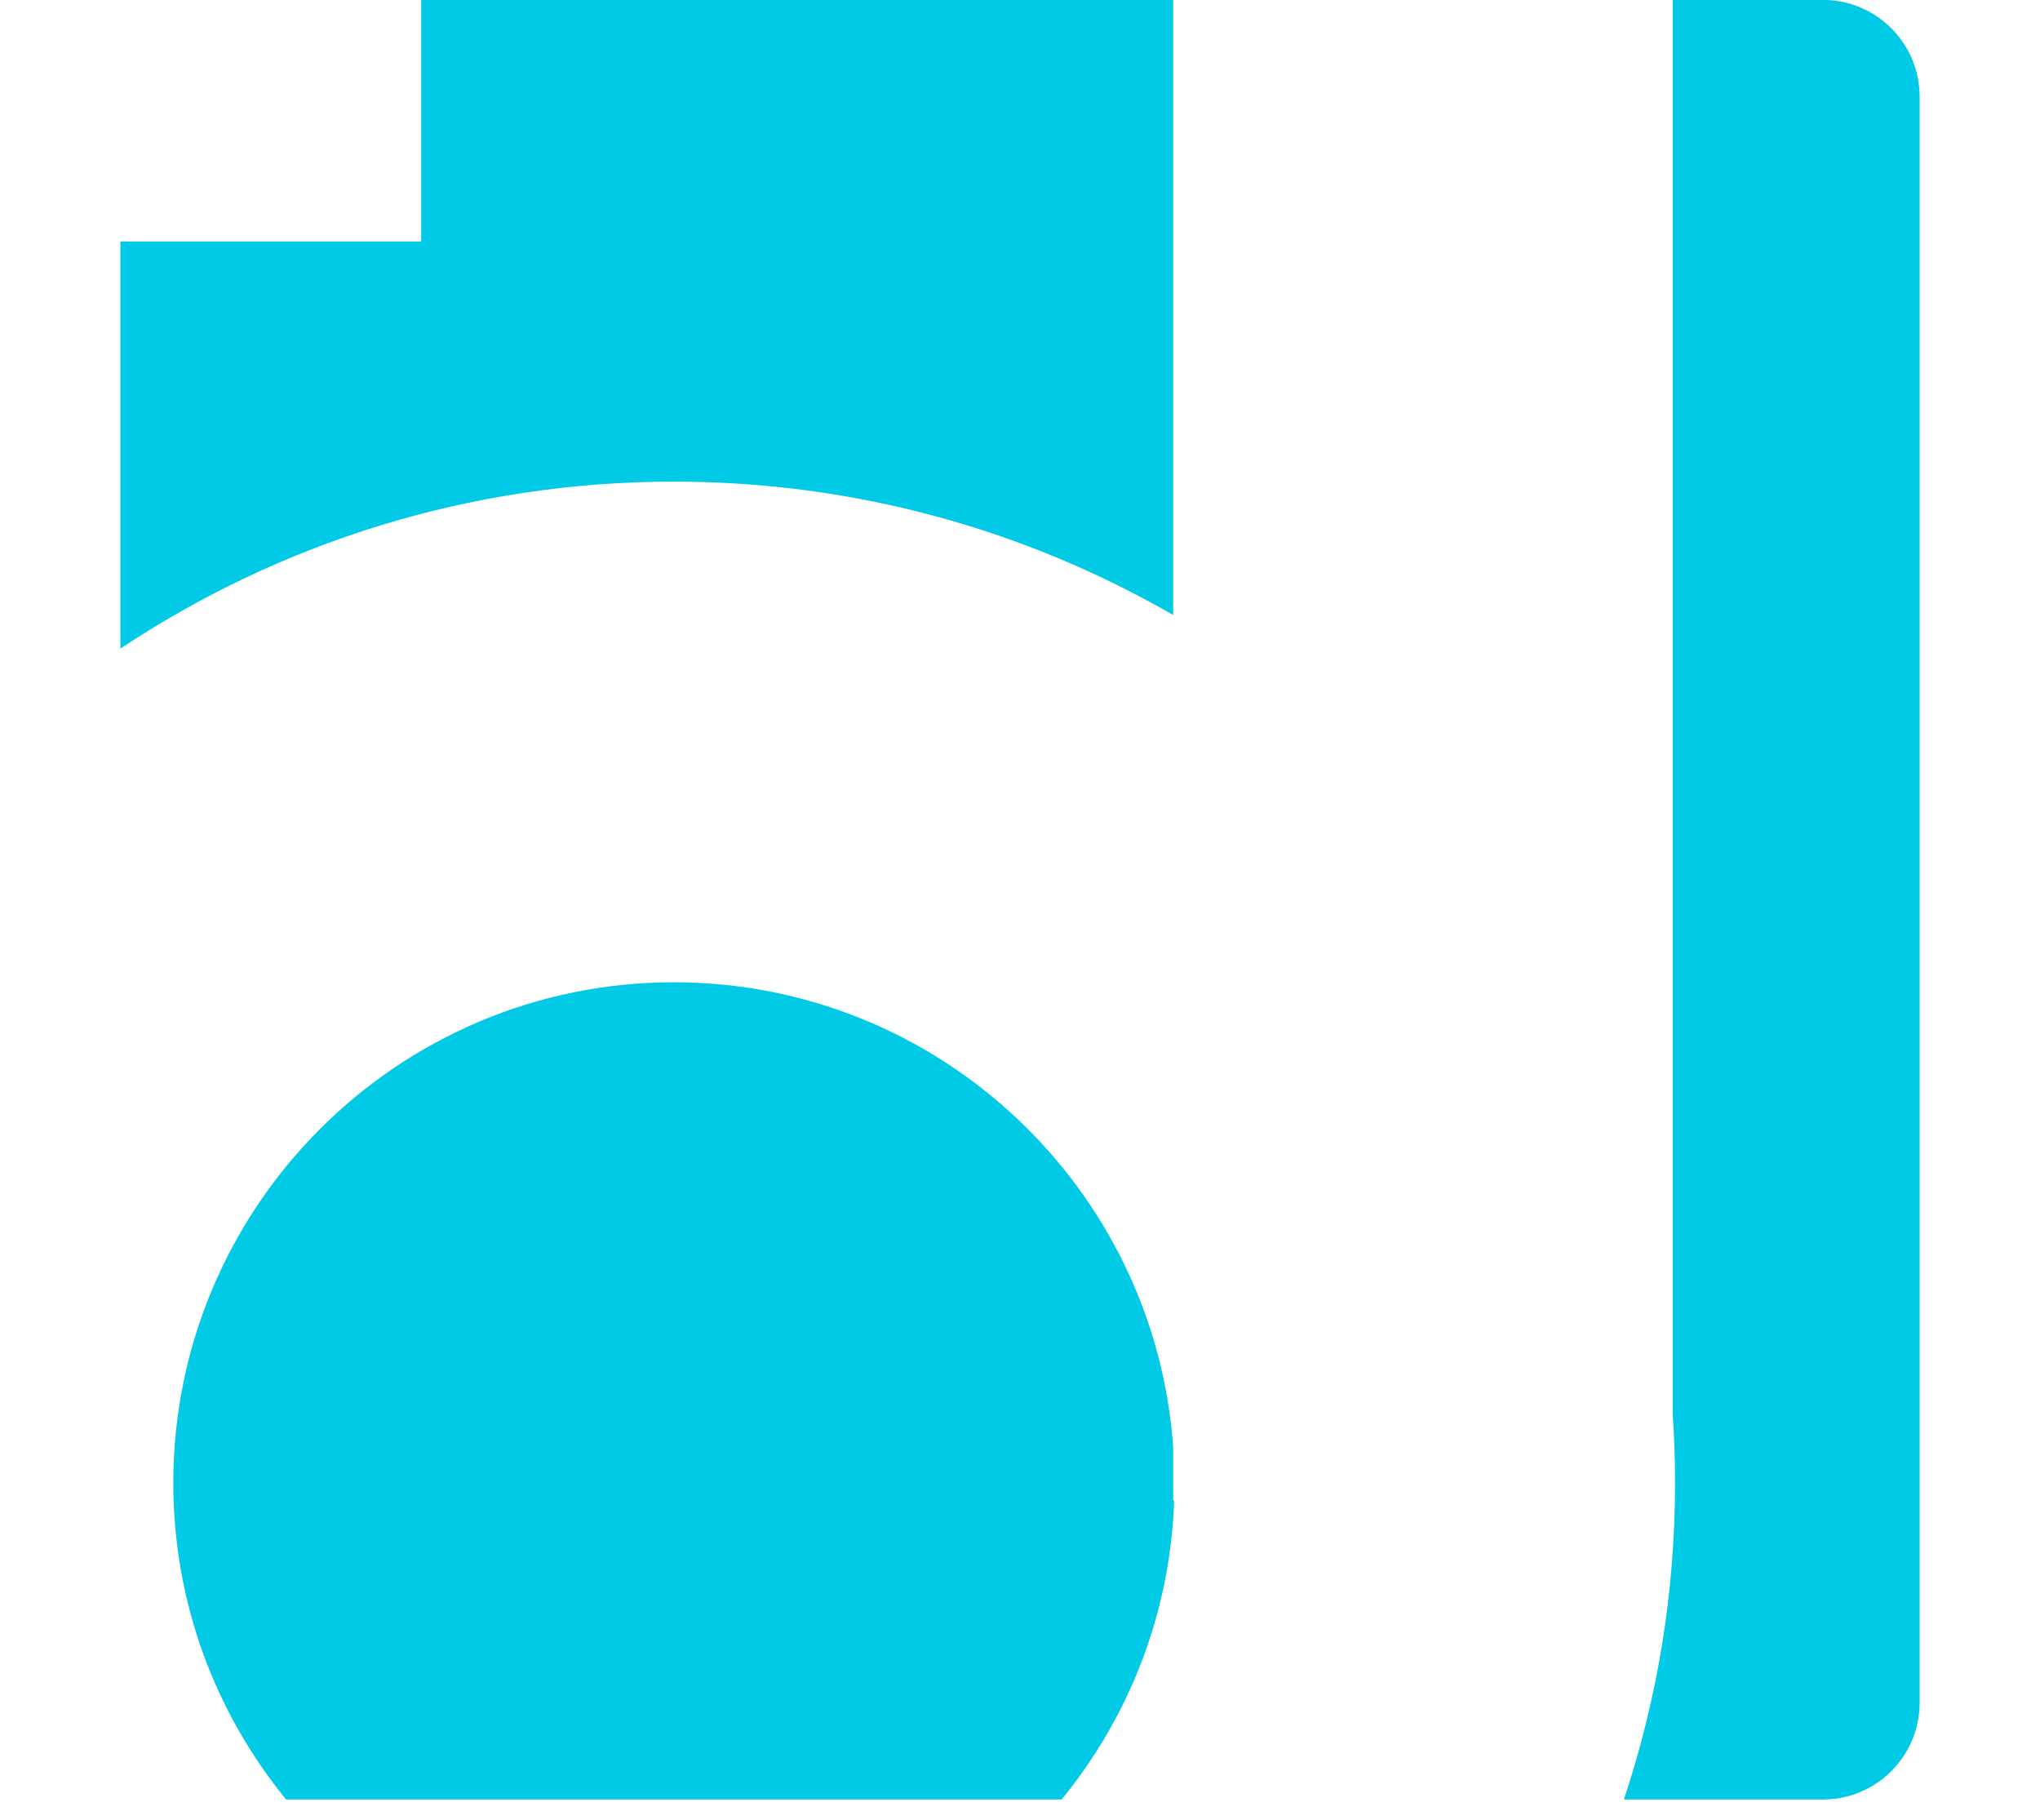 <svg xmlns="http://www.w3.org/2000/svg" xmlns:xlink="http://www.w3.org/1999/xlink" xmlns:serif="http://www.serif.com/" width="100%" height="100%" viewBox="0 0 500 446" xml:space="preserve" style="fill-rule:evenodd;clip-rule:evenodd;stroke-linejoin:round;stroke-miterlimit:2;"><g><g><path d="M103.231,-0.021l184.314,0l0,150.736c-36.032,-20.789 -77.83,-32.688 -122.383,-32.688c-50.133,-0 -96.788,15.075 -135.661,40.923l0,-99.779l73.73,0l-0,-59.192Zm294.782,440.997c8.134,-24.385 12.538,-50.469 12.538,-77.561c-0,-5.63 -0.185,-11.226 -0.572,-16.772l0,-346.664l36.823,0c13.075,0 23.697,10.622 23.697,23.714l-0,393.587c-0,13.075 -10.622,23.696 -23.697,23.696l-48.789,0Zm-137.812,0l-190.079,0c-17.277,-21.142 -27.646,-48.15 -27.646,-77.561c-0,-67.712 54.973,-122.702 122.686,-122.702c64.771,-0 117.896,50.301 122.383,113.946l0,13.076l0.236,-0c-0.958,27.73 -11.143,53.141 -27.58,73.241Z" style="fill:#00cae5;"></path></g></g></svg>